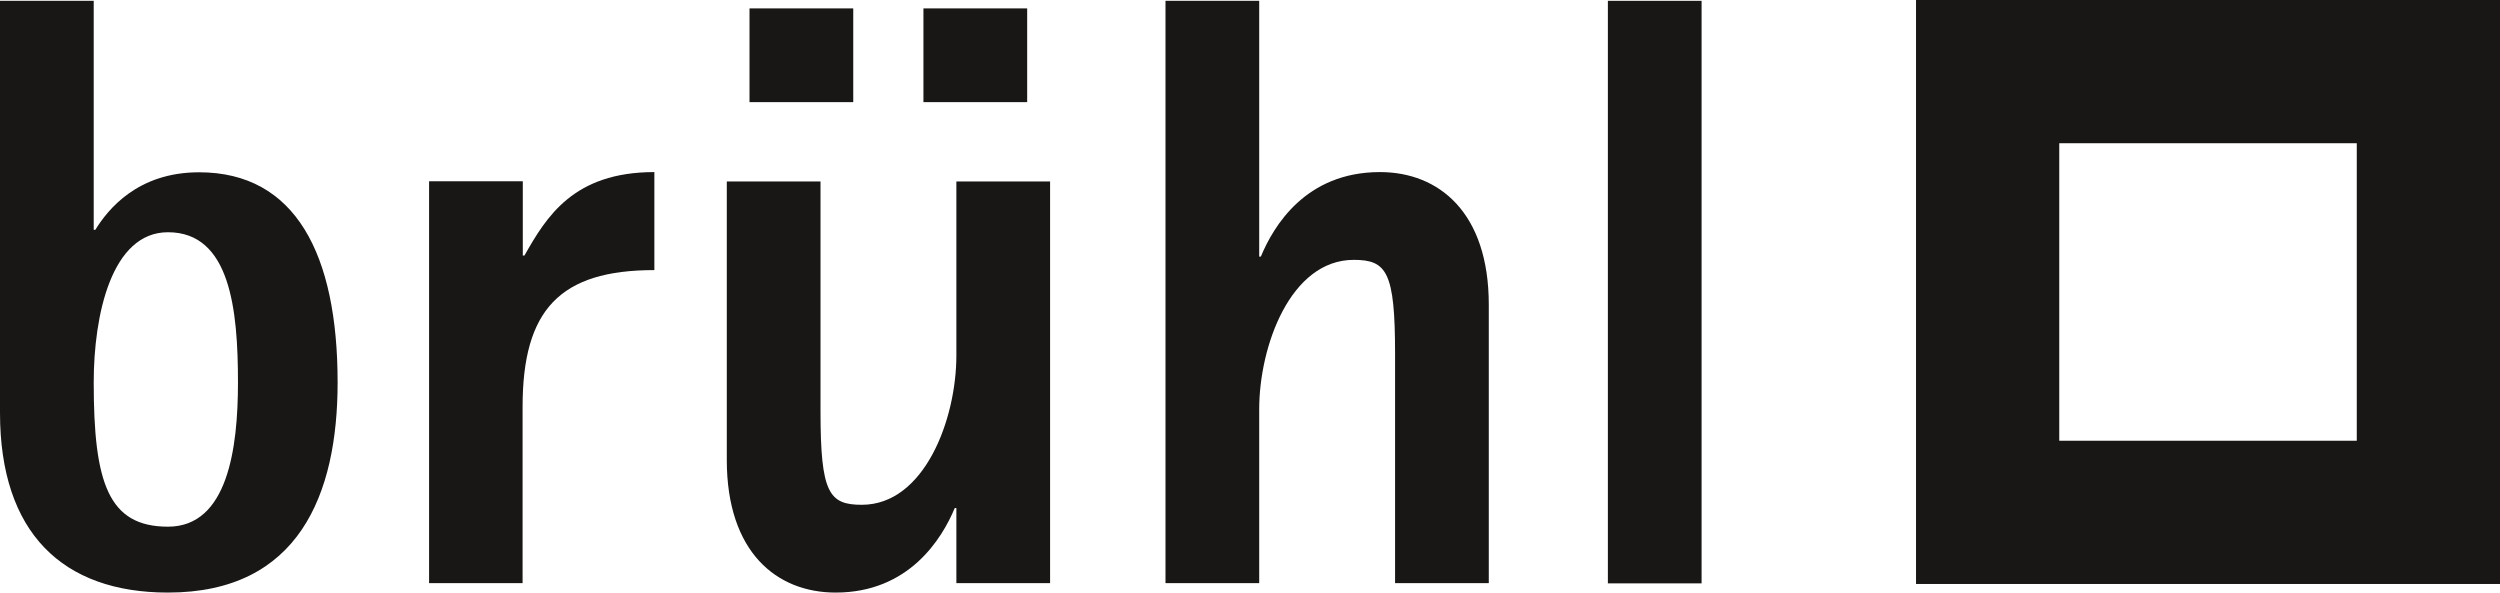 <svg xmlns="http://www.w3.org/2000/svg" id="Ebene_2" viewBox="0 0 122.18 28.96"><g id="Ebene_1-2"><path d="M4.58.04H0v20.13c0,5.86,3.05,8.79,8.21,8.79,6.39,0,8.29-4.79,8.29-10.27,0-6.27-2.06-10.27-6.77-10.27-3.01,0-4.46,1.82-5.07,2.81h-.08V.04ZM4.58,18.69c0-3.3.87-7.34,3.63-7.34,3.05,0,3.42,3.8,3.42,7.34,0,3.22-.5,7.05-3.42,7.05s-3.63-2.15-3.63-7.05Z" fill="#181716"></path><path d="M20.96,28.5h4.58v-8.62c0-4.74,1.82-6.68,6.44-6.68v-4.79c-3.96,0-5.28,2.19-6.35,4.08h-.08v-3.63h-4.58v19.64Z" fill="#181716"></path><path d="M36.63,4.99h5.07V.41h-5.07v4.58ZM45.13,4.99h5.07V.41h-5.07v4.58ZM46.74,28.5h4.58V8.87h-4.58v8.5c0,3.14-1.57,7.3-4.62,7.3-1.61,0-2.02-.58-2.02-4.58v-11.22h-4.58v13.61c0,4.5,2.43,6.48,5.32,6.48,3.59,0,5.2-2.64,5.82-4.13h.08v3.67Z" fill="#181716"></path><path d="M56.96,28.5h4.58v-8.5c0-3.09,1.53-7.3,4.62-7.3,1.61,0,2.02.58,2.02,4.58v11.22h4.58v-13.61c0-4.5-2.43-6.48-5.32-6.48-3.63,0-5.2,2.64-5.82,4.13h-.08V.04h-4.58v28.47Z" fill="#181716"></path><rect x="78.58" y=".04" width="4.58" height="28.47" fill="#181716"></rect><path d="M122.18,28.54h-28.54V0h28.54v28.54ZM100.64,21.54h14.54V7h-14.54v14.54Z" fill="#181716"></path></g></svg>